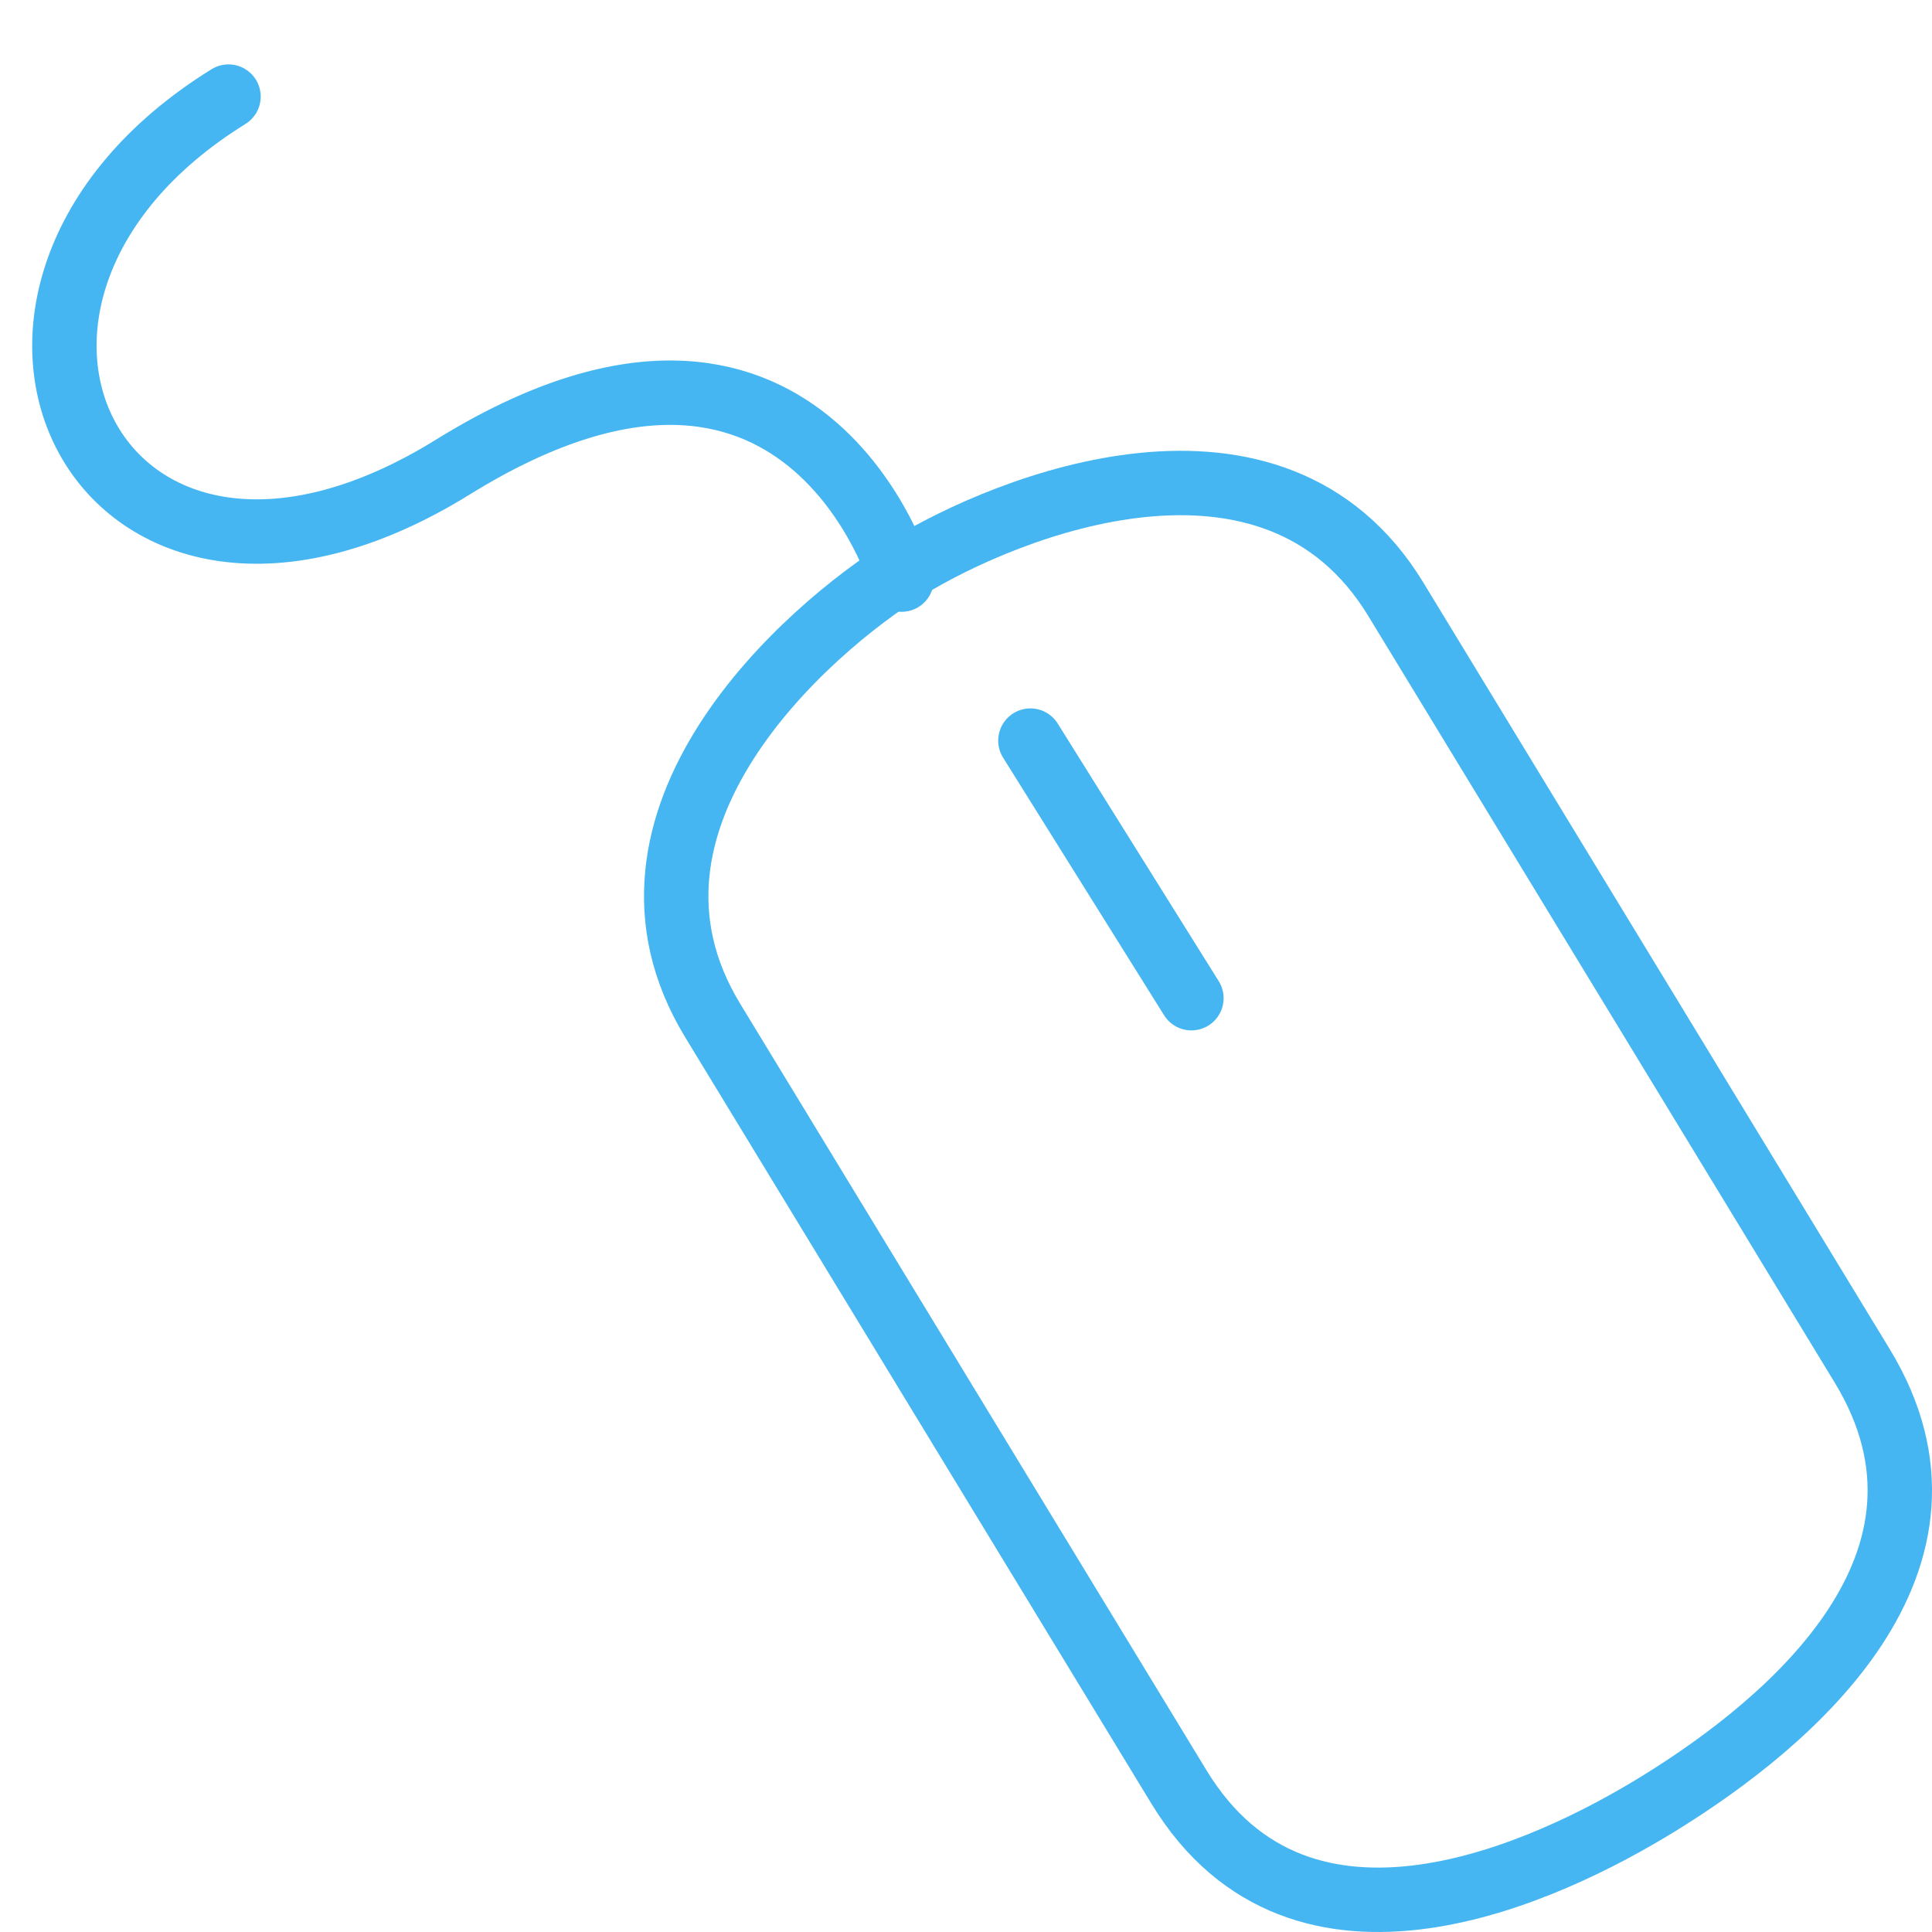 <?xml version="1.0" encoding="UTF-8"?>
<svg width="60px" height="60px" viewBox="0 0 60 60" version="1.1" xmlns="http://www.w3.org/2000/svg" xmlns:xlink="http://www.w3.org/1999/xlink">
    <!-- Generator: Sketch 49 (51002) - http://www.bohemiancoding.com/sketch -->
    <title>icons</title>
    <desc>Created with Sketch.</desc>
    <defs></defs>
    <g id="icons" stroke="none" stroke-width="1" fill="none" fill-rule="evenodd">
        <g id="remote_control" transform="translate(2, 3)" stroke="#45B6F2" stroke-width="2">
            <path d="M55.833,39.418 L41.349,15.612 C37.555,9.376 29.285,12.703 26.162,14.627 C23.04,16.552 16.338,22.455 20.132,28.691 L34.614,52.497 C38.427,58.762 46.071,55.134 49.515,53.011 C53.678,50.445 59.515,45.471 55.833,39.418 Z" id="Stroke-1"></path>
            <path d="M30,20 L35,28" id="Stroke-3" stroke-linecap="round"></path>
            <path d="M26,15 C26,15 22.996,4.735 12.063,11.506 C1.13,18.277 -4.927,6.207 5.096,0" id="Stroke-5" stroke-linecap="round"></path>
        </g>
    </g>
</svg>